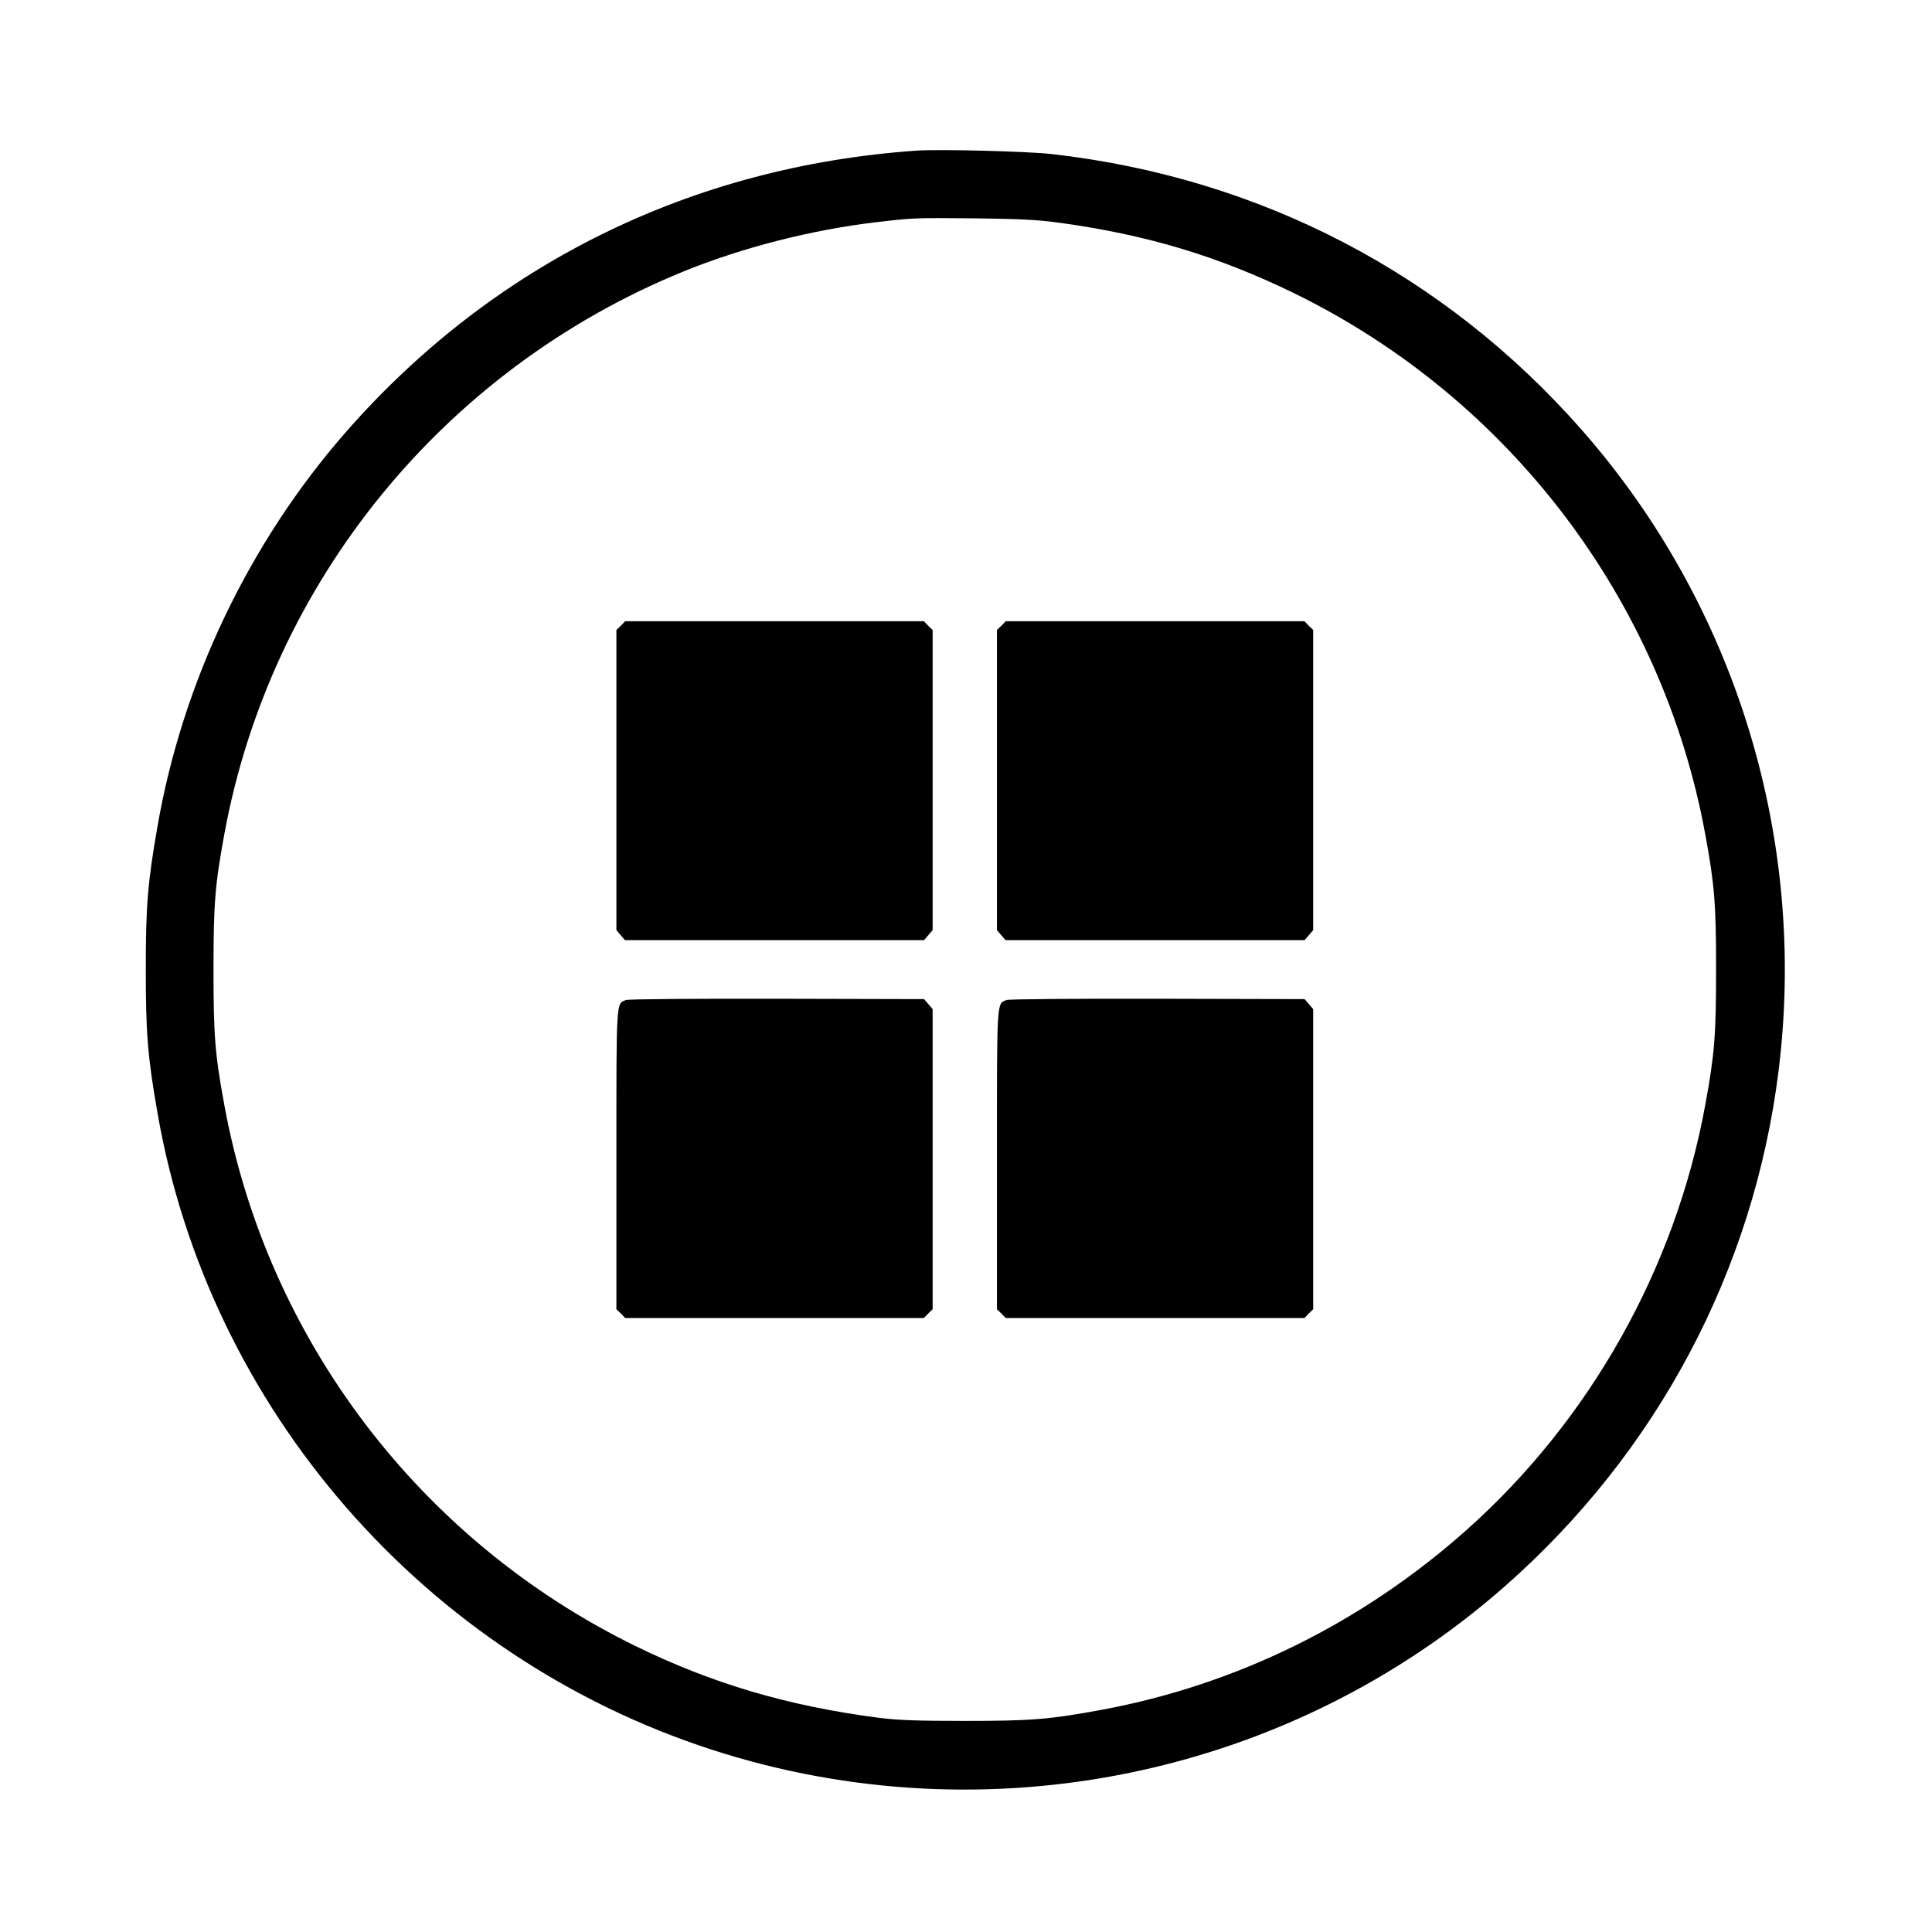 <?xml version="1.0" encoding="UTF-8"?>
<!DOCTYPE svg  PUBLIC '-//W3C//DTD SVG 1.0//EN'  'http://www.w3.org/TR/2001/REC-SVG-20010904/DTD/svg10.dtd'>
<svg viewBox="0 0 256 256" xmlns="http://www.w3.org/2000/svg">
<g transform="scale(.178)">
<path transform="matrix(.133 0 0 -.133 0 1440)" d="m5130 9984c-1261-88-2370-635-3193-1574-543-620-916-1401-1056-2211-55-315-65-443-65-799s10-484 65-799c287-1660 1497-3049 3109-3569 1535-495 3222-147 4430 914 854 750 1396 1770 1535 2889 161 1298-241 2606-1101 3585-769 875-1802 1413-2969 1545-133 15-630 28-755 19zm795-403c491-67 892-187 1320-396 1202-588 2058-1715 2299-3025 53-288 61-391 61-760s-8-472-61-760c-167-911-643-1758-1332-2373-587-524-1292-871-2052-1011-288-53-391-61-760-61-275 0-373 4-485 18-506 66-929 191-1360 402-1204 590-2058 1714-2299 3025-53 288-61 391-61 760s8 472 61 760c259 1409 1228 2598 2563 3145 332 136 727 237 1091 279 206 24 204 24 545 21 254-3 351-8 470-24z"/>
<path transform="matrix(.133 0 0 -.133 0 1440)" d="m3475 7325-25-24v-840-840l48-56h837 837l48 56v840 840l-25 24-24 25h-836-836l-24-25z"/>
<path transform="matrix(.133 0 0 -.133 0 1440)" d="m5605 7325-25-24v-840-840l48-56h837 837l48 56v840 840l-25 24-24 25h-836-836l-24-25z"/>
<path transform="matrix(.133 0 0 -.133 0 1440)" d="m3504 5230c-56-23-54 18-54-893v-838l25-24 24-25h836 836l24 25 25 24v840 840l-48 56-824 2c-452 1-833-2-844-7z"/>
<path transform="matrix(.133 0 0 -.133 0 1440)" d="m5634 5230c-56-23-54 18-54-893v-838l25-24 24-25h836 836l24 25 25 24v840 840l-48 56-824 2c-452 1-833-2-844-7z"/>
</g>
</svg>

